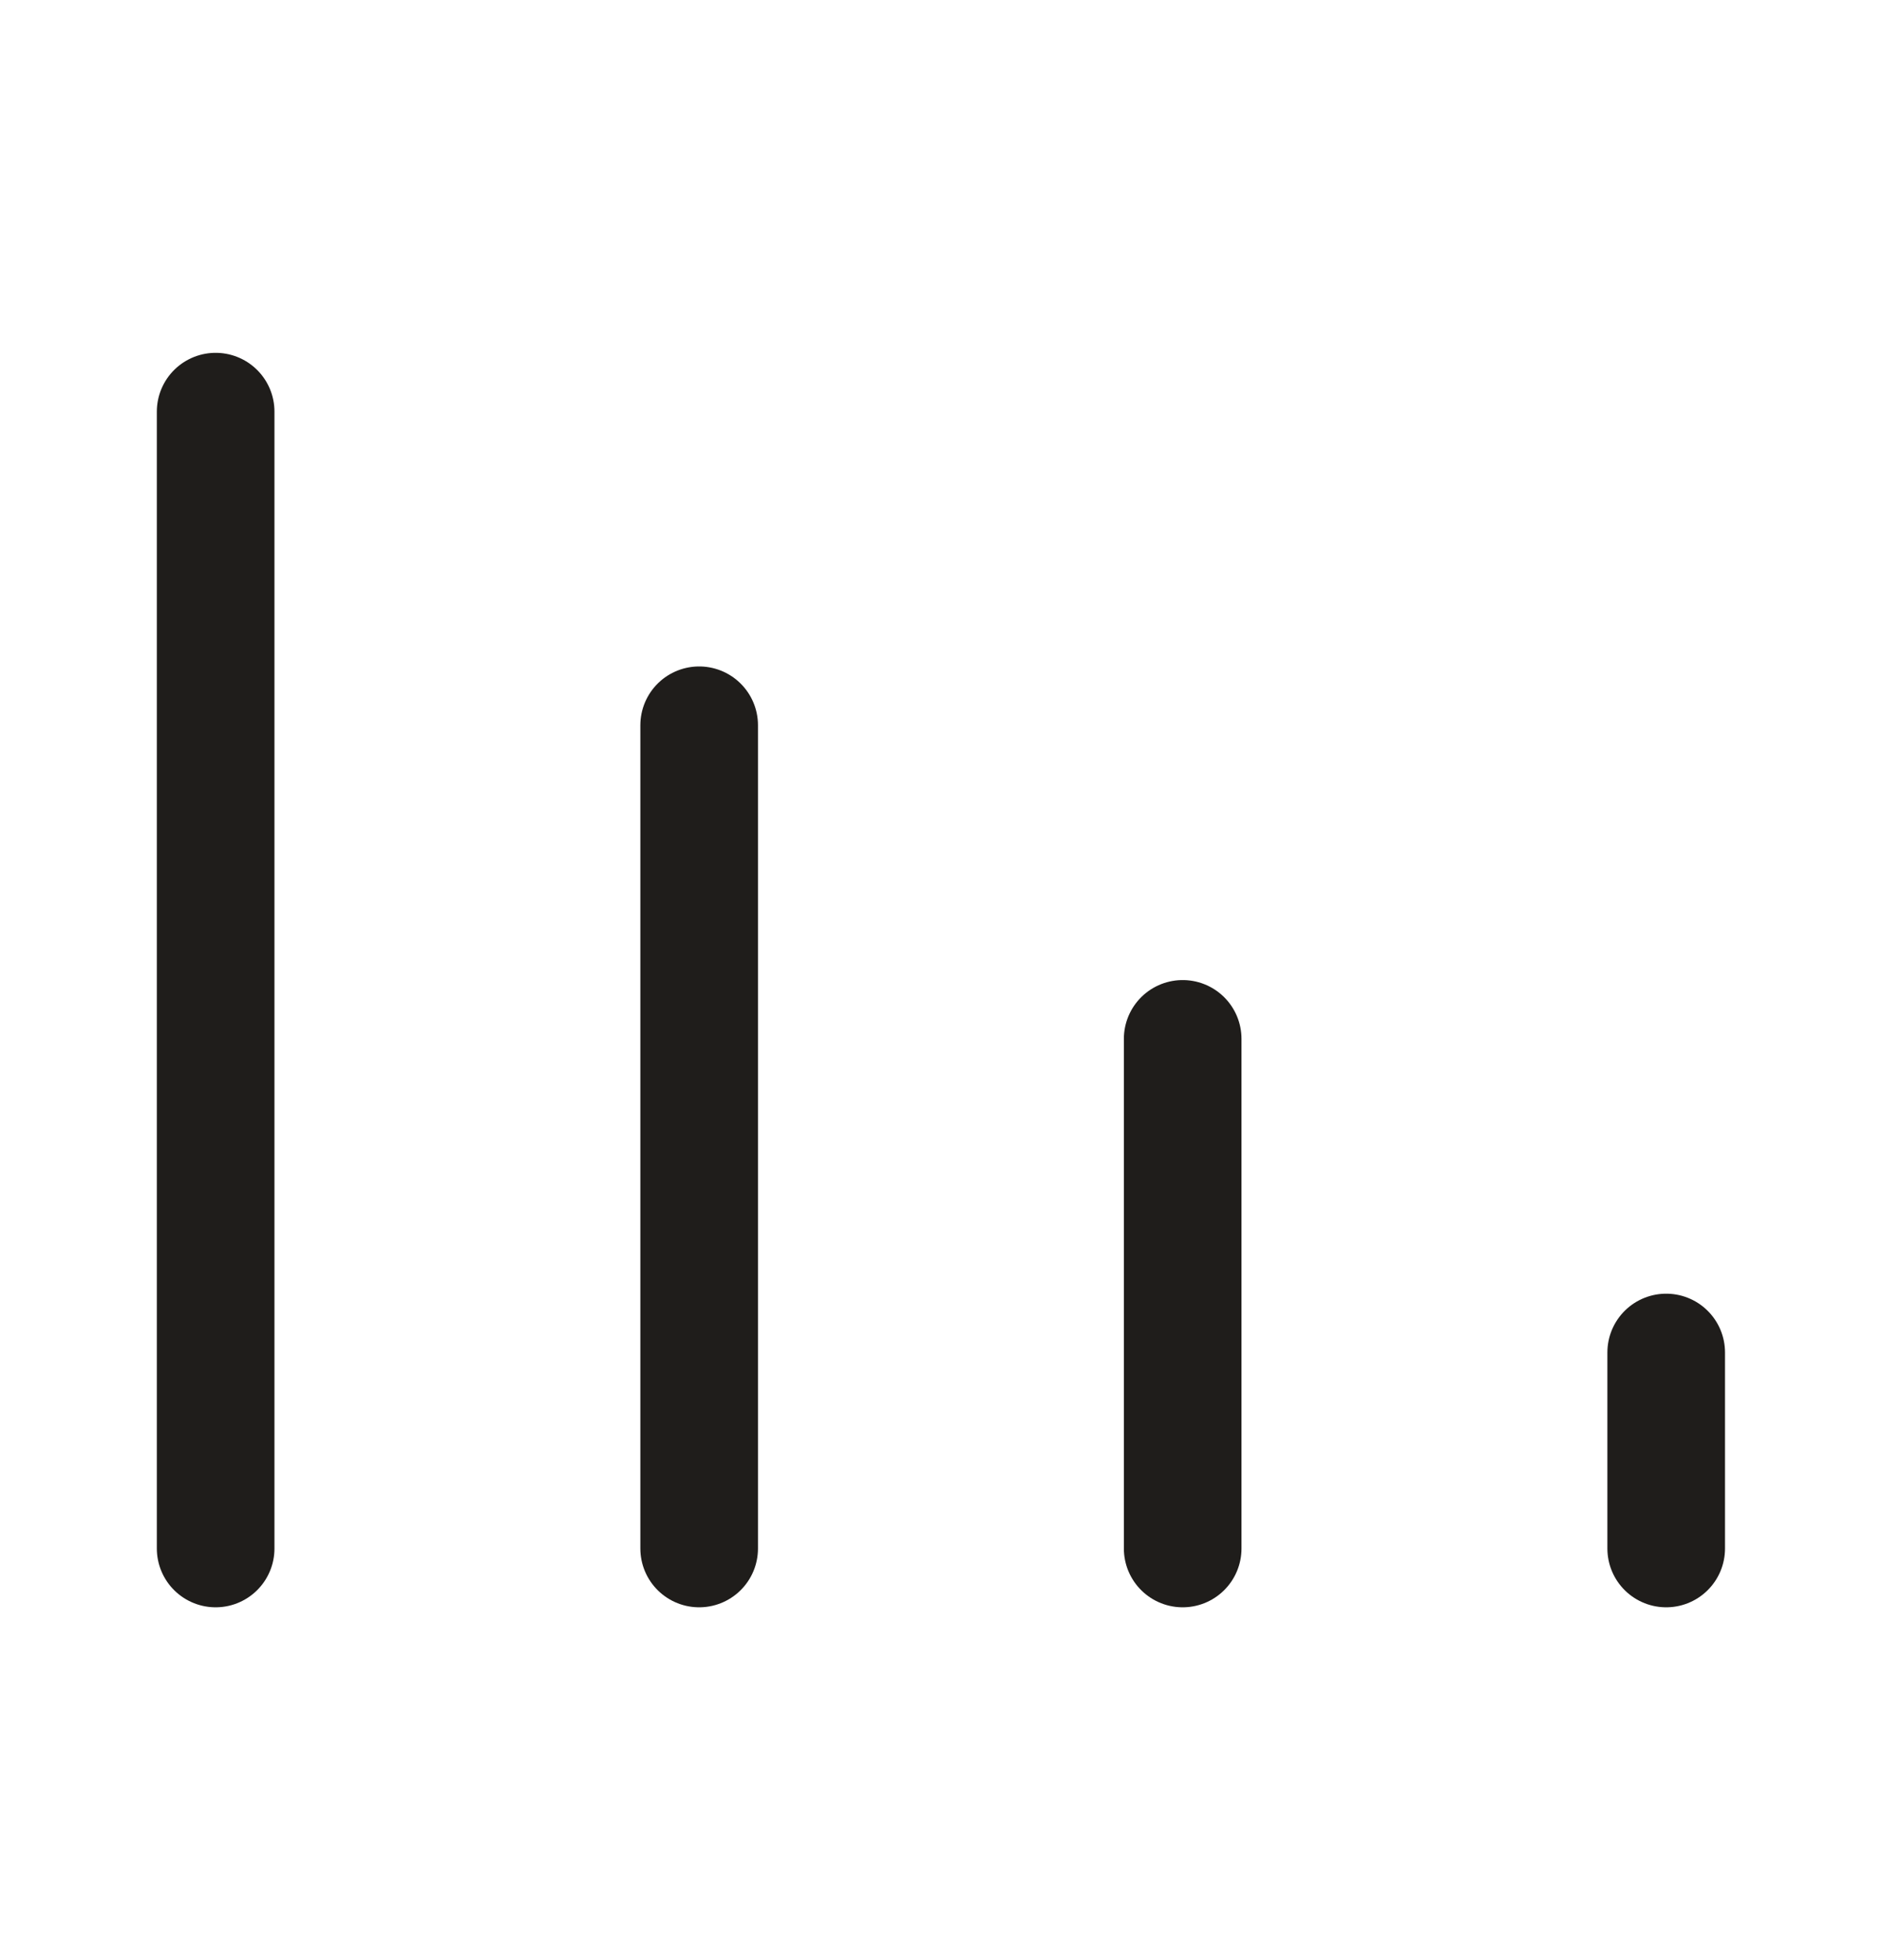 <svg width="24" height="25" viewBox="0 0 24 25" fill="none" xmlns="http://www.w3.org/2000/svg">
<path d="M21.248 17.25V19.75M15.082 13.25V19.75M8.916 9.25V19.75M2.75 5.25V19.75" stroke="#1F1D1B" stroke-width="1.5" stroke-linecap="round" stroke-linejoin="round"/>
</svg>
